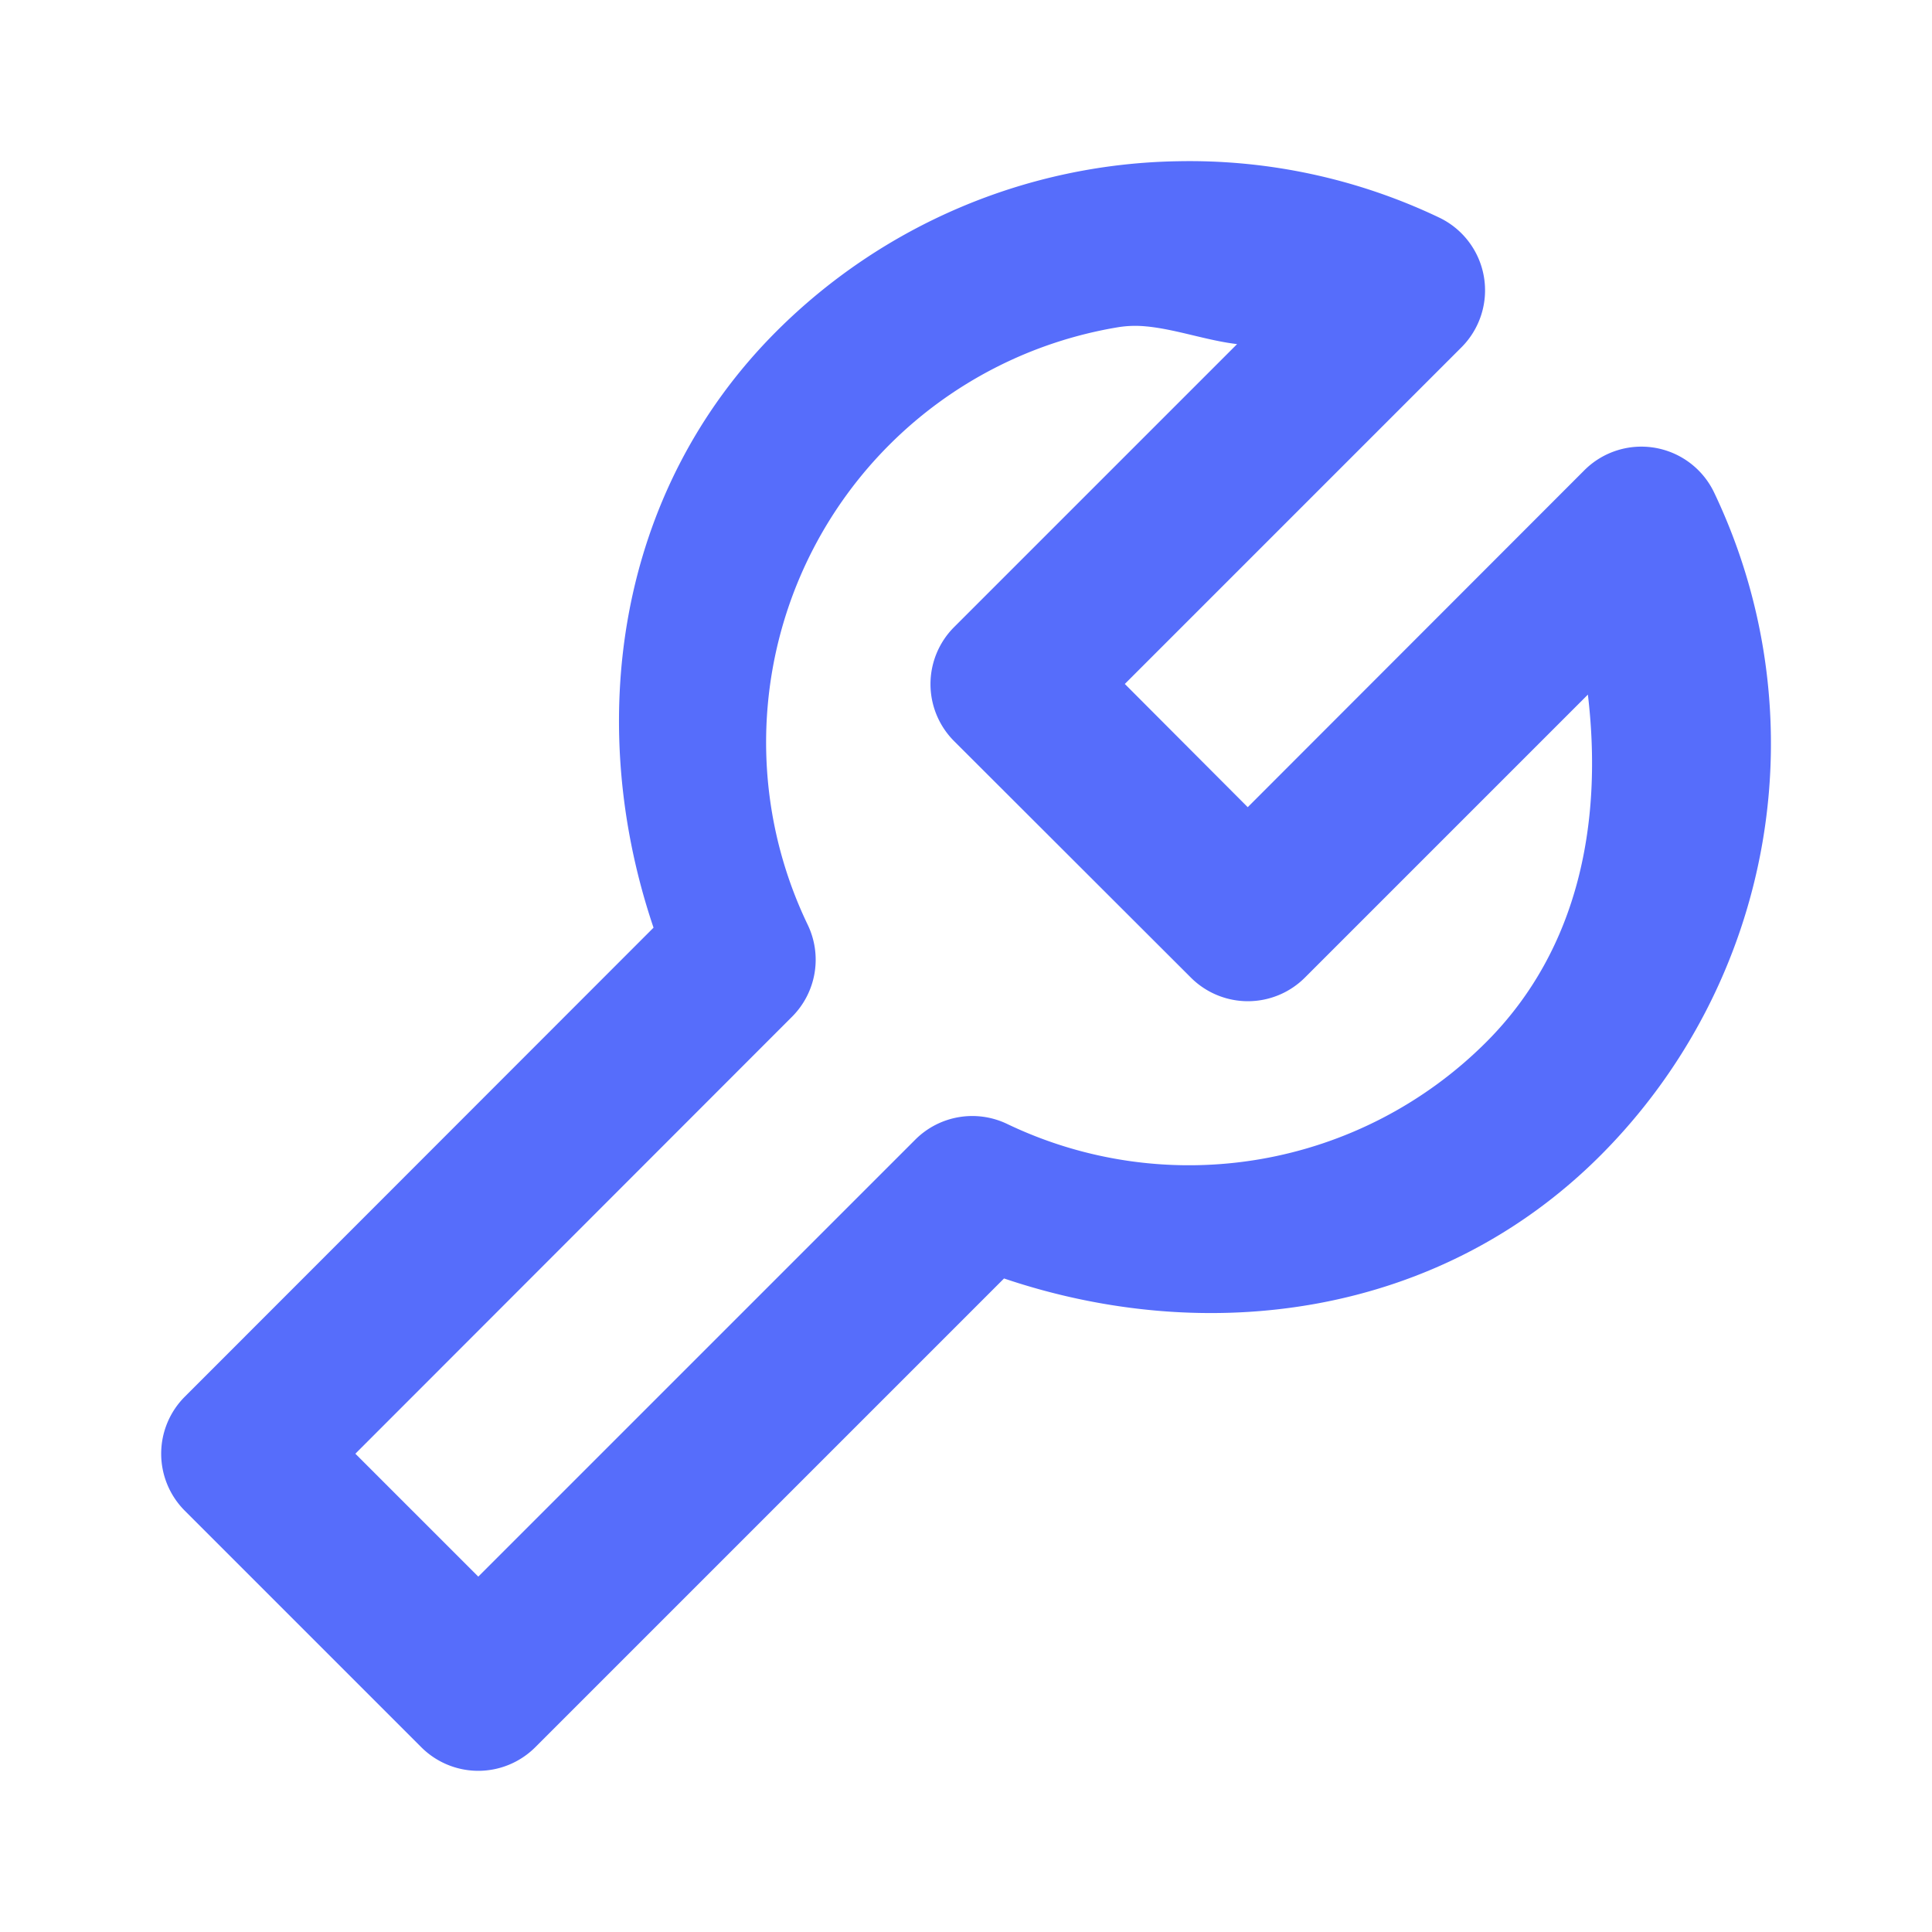 <svg xmlns="http://www.w3.org/2000/svg" viewBox="0 0 6.35 6.35" id="Wrench"><path d="M3.87 291.18a1.91 1.91 0 0 0-1.318.559c-.53.53-.63 1.292-.404 1.96l-1.541 1.542a.265.265 0 0 0 0 .374l.778.778a.265.265 0 0 0 .374 0l1.541-1.541c.669.226 1.43.127 1.961-.405a1.916 1.916 0 0 0 .373-2.178.265.265 0 0 0-.426-.074l-1.107 1.108-.404-.405 1.107-1.107a.265.265 0 0 0-.074-.426 1.906 1.906 0 0 0-.86-.185zm-.1.543c.098.01.196.046.296.058l-.93.93a.265.265 0 0 0 0 .375l.778.777a.265.265 0 0 0 .375 0l.93-.93c.049.414-.027.834-.333 1.141a1.382 1.382 0 0 1-1.576.27.265.265 0 0 0-.3.05l-1.438 1.438-.404-.404 1.437-1.438a.265.265 0 0 0 .05-.3 1.383 1.383 0 0 1 1.017-1.964.355.355 0 0 1 .097-.003z" font-family="sans-serif" font-weight="400" style="line-height:normal;font-variant-ligatures:normal;font-variant-position:normal;font-variant-caps:normal;font-variant-numeric:normal;font-variant-alternates:normal;font-feature-settings:normal;text-indent:0;text-align:start;text-decoration-line:none;text-decoration-style:solid;text-decoration-color:#000;text-transform:none;text-orientation:mixed;shape-padding:0;isolation:auto;mix-blend-mode:normal" transform="translate(0 -290.65)" fill="#566dfb" class="color000000 svgShape"></path></svg>